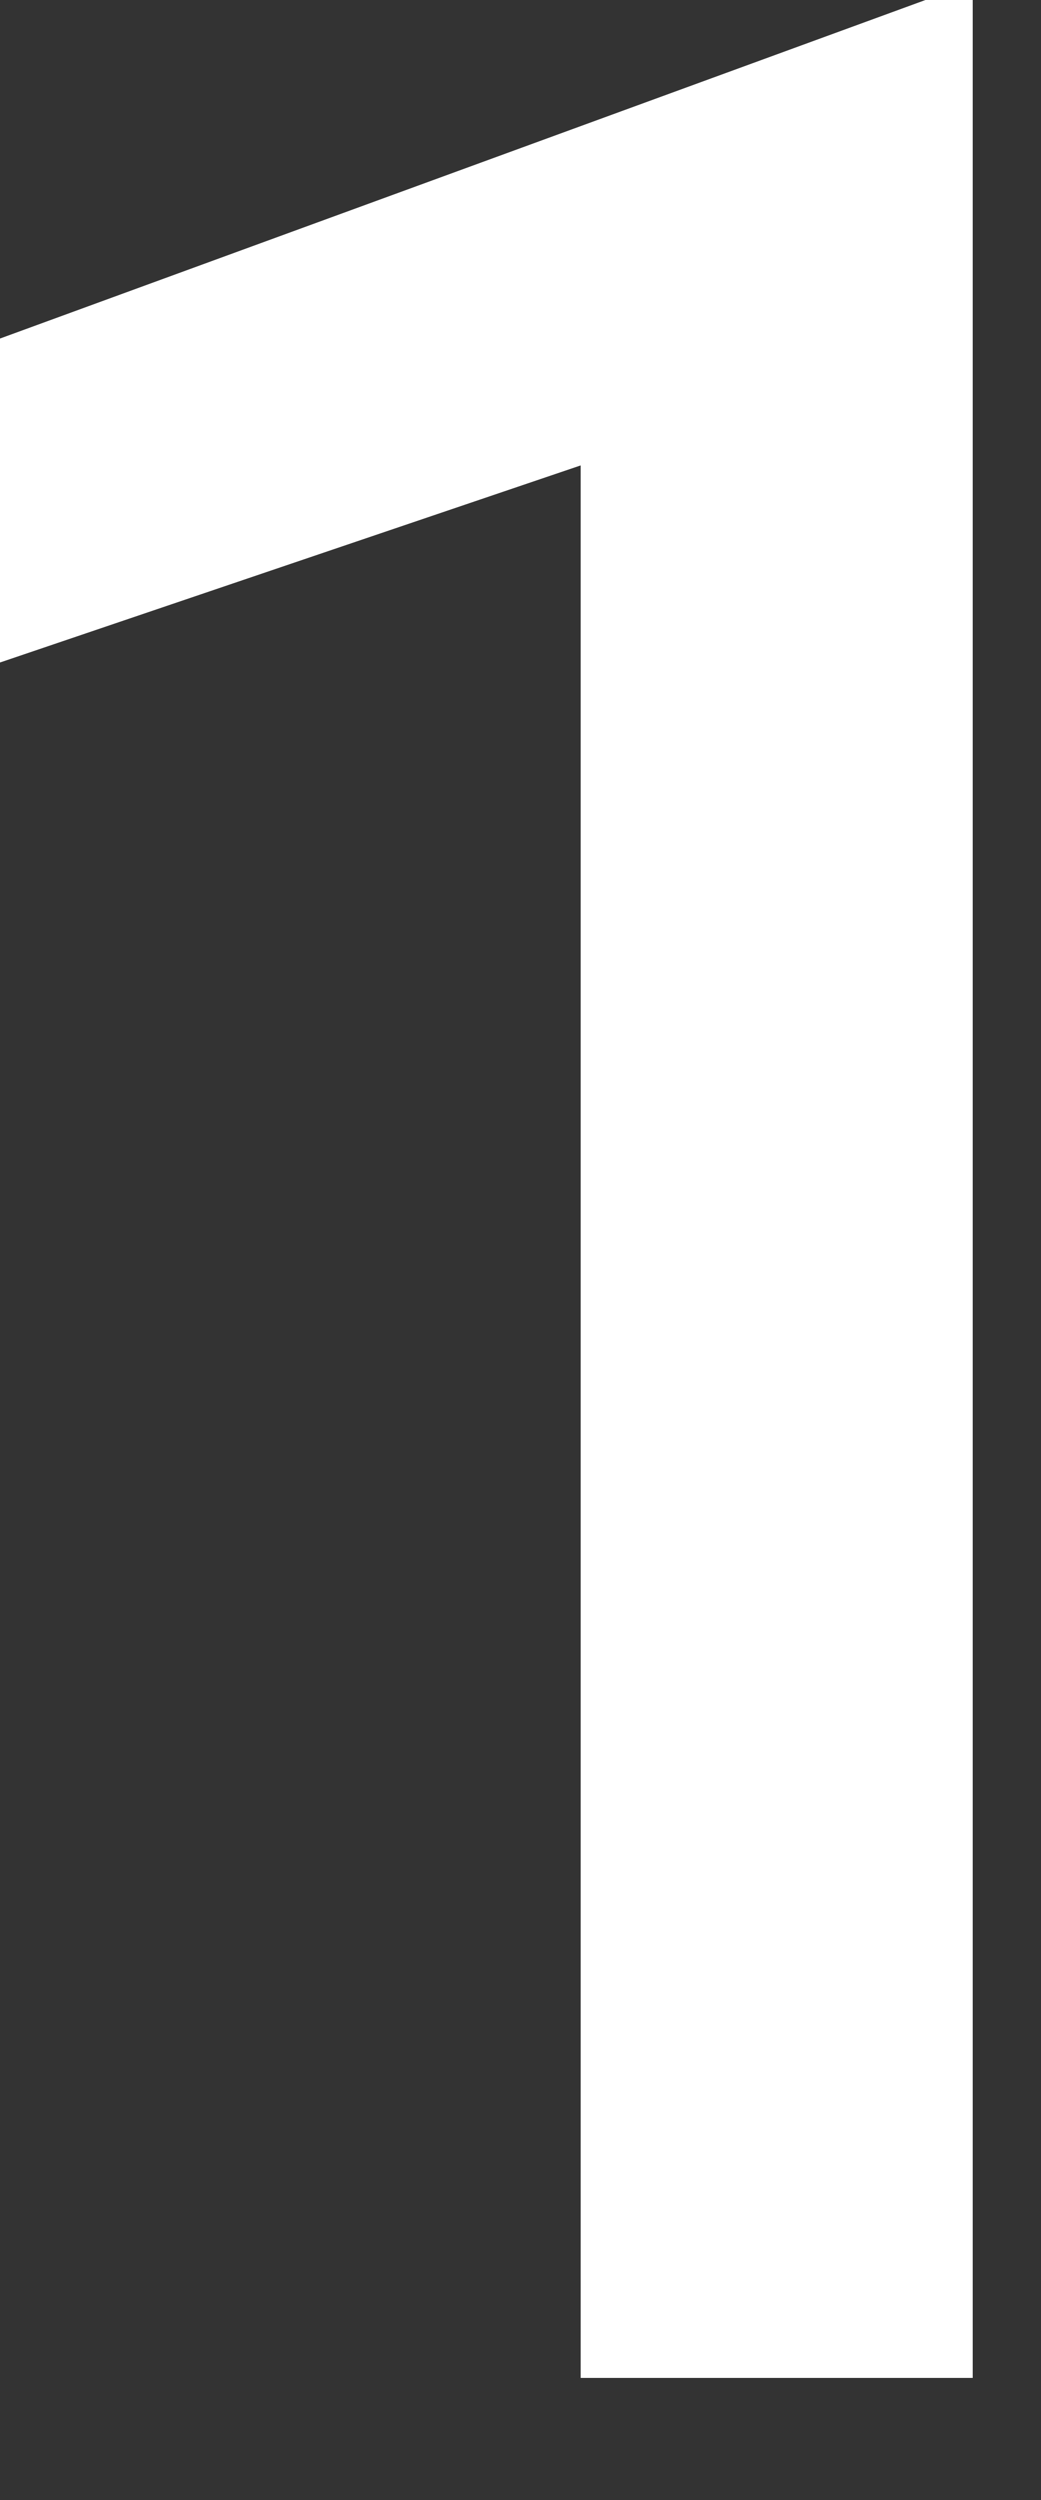 <?xml version="1.0" encoding="utf-8"?>
<svg xmlns="http://www.w3.org/2000/svg" fill="none" height="100%" overflow="visible" preserveAspectRatio="none" style="display: block;" viewBox="0 0 5 12" width="100%">
<rect x="0" y="0" width="5" height="12" fill="#333333" stroke="none"/>
<path d="M4.672 0V11.414H2.789V2.234L0 3.18V1.625L4.445 0H4.672Z" fill="white" id="Vector"/>
</svg>